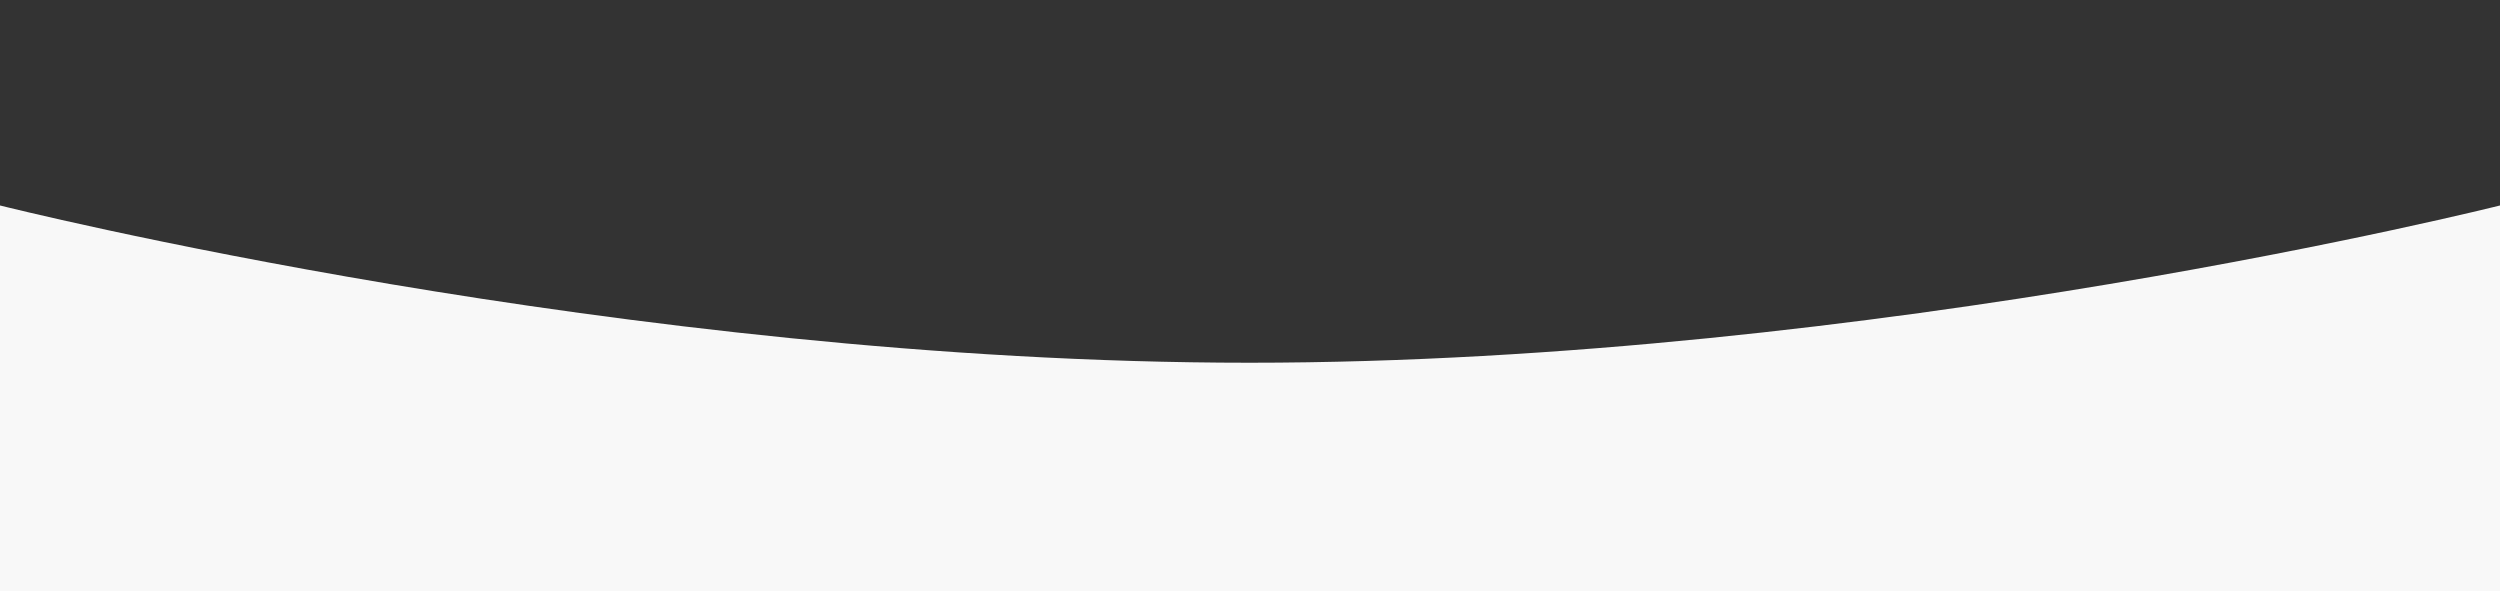 <?xml version="1.0" encoding="UTF-8"?> <svg xmlns="http://www.w3.org/2000/svg" xmlns:xlink="http://www.w3.org/1999/xlink" width="1920" height="454" viewBox="0 0 1920 454"><rect x="0" y="0" width="1920" height="454" fill="#333333" stroke="none"/> <defs> <clipPath id="clip-path"> <rect id="Rectangle_291" data-name="Rectangle 291" width="1920" height="454" transform="translate(0 2138)" fill="#fff" stroke="#707070" stroke-width="1"></rect> </clipPath> </defs> <g id="Mask_Group_42" data-name="Mask Group 42" transform="translate(0 -2138)" clip-path="url(#clip-path)"> <g id="Group_439" data-name="Group 439" transform="translate(0 1530.58)"> <path id="Path_114" data-name="Path 114" d="M0-120.78S479.609,0,959.609,0,1920-120.78,1920-120.78V17.346H0Z" transform="translate(0 886)" fill="#f8f8f8"></path> <path id="Subtraction_20" data-name="Subtraction 20" d="M959.609,187c-29.232,0-59.472-.456-89.879-1.356-29.068-.861-59.068-2.15-89.168-3.833-55.982-3.131-114.32-7.735-173.393-13.683-99.51-10.019-202.923-23.988-307.365-41.519-41.057-6.891-82.353-14.351-122.741-22.174-32.308-6.258-64.144-12.766-94.624-19.344C30.66,73.916.292,66.293,0,66.219V0H1920V66.219l-.048.012c-3.217.8-32.867,8.159-82.514,18.86-30.535,6.58-62.413,13.088-94.75,19.344-40.478,7.83-81.822,15.29-122.884,22.174-104.56,17.531-208.062,31.5-307.634,41.519-59.111,5.948-117.479,10.551-173.482,13.683-30.1,1.682-60.109,2.972-89.192,3.833C1019.083,186.544,988.84,187,959.609,187Z" transform="translate(0 1085.42)" fill="#f8f8f8"></path> <rect id="Rectangle_187" data-name="Rectangle 187" width="1920" height="202" transform="translate(0 895.42)" fill="#f8f8f8"></rect> </g> </g> </svg> 